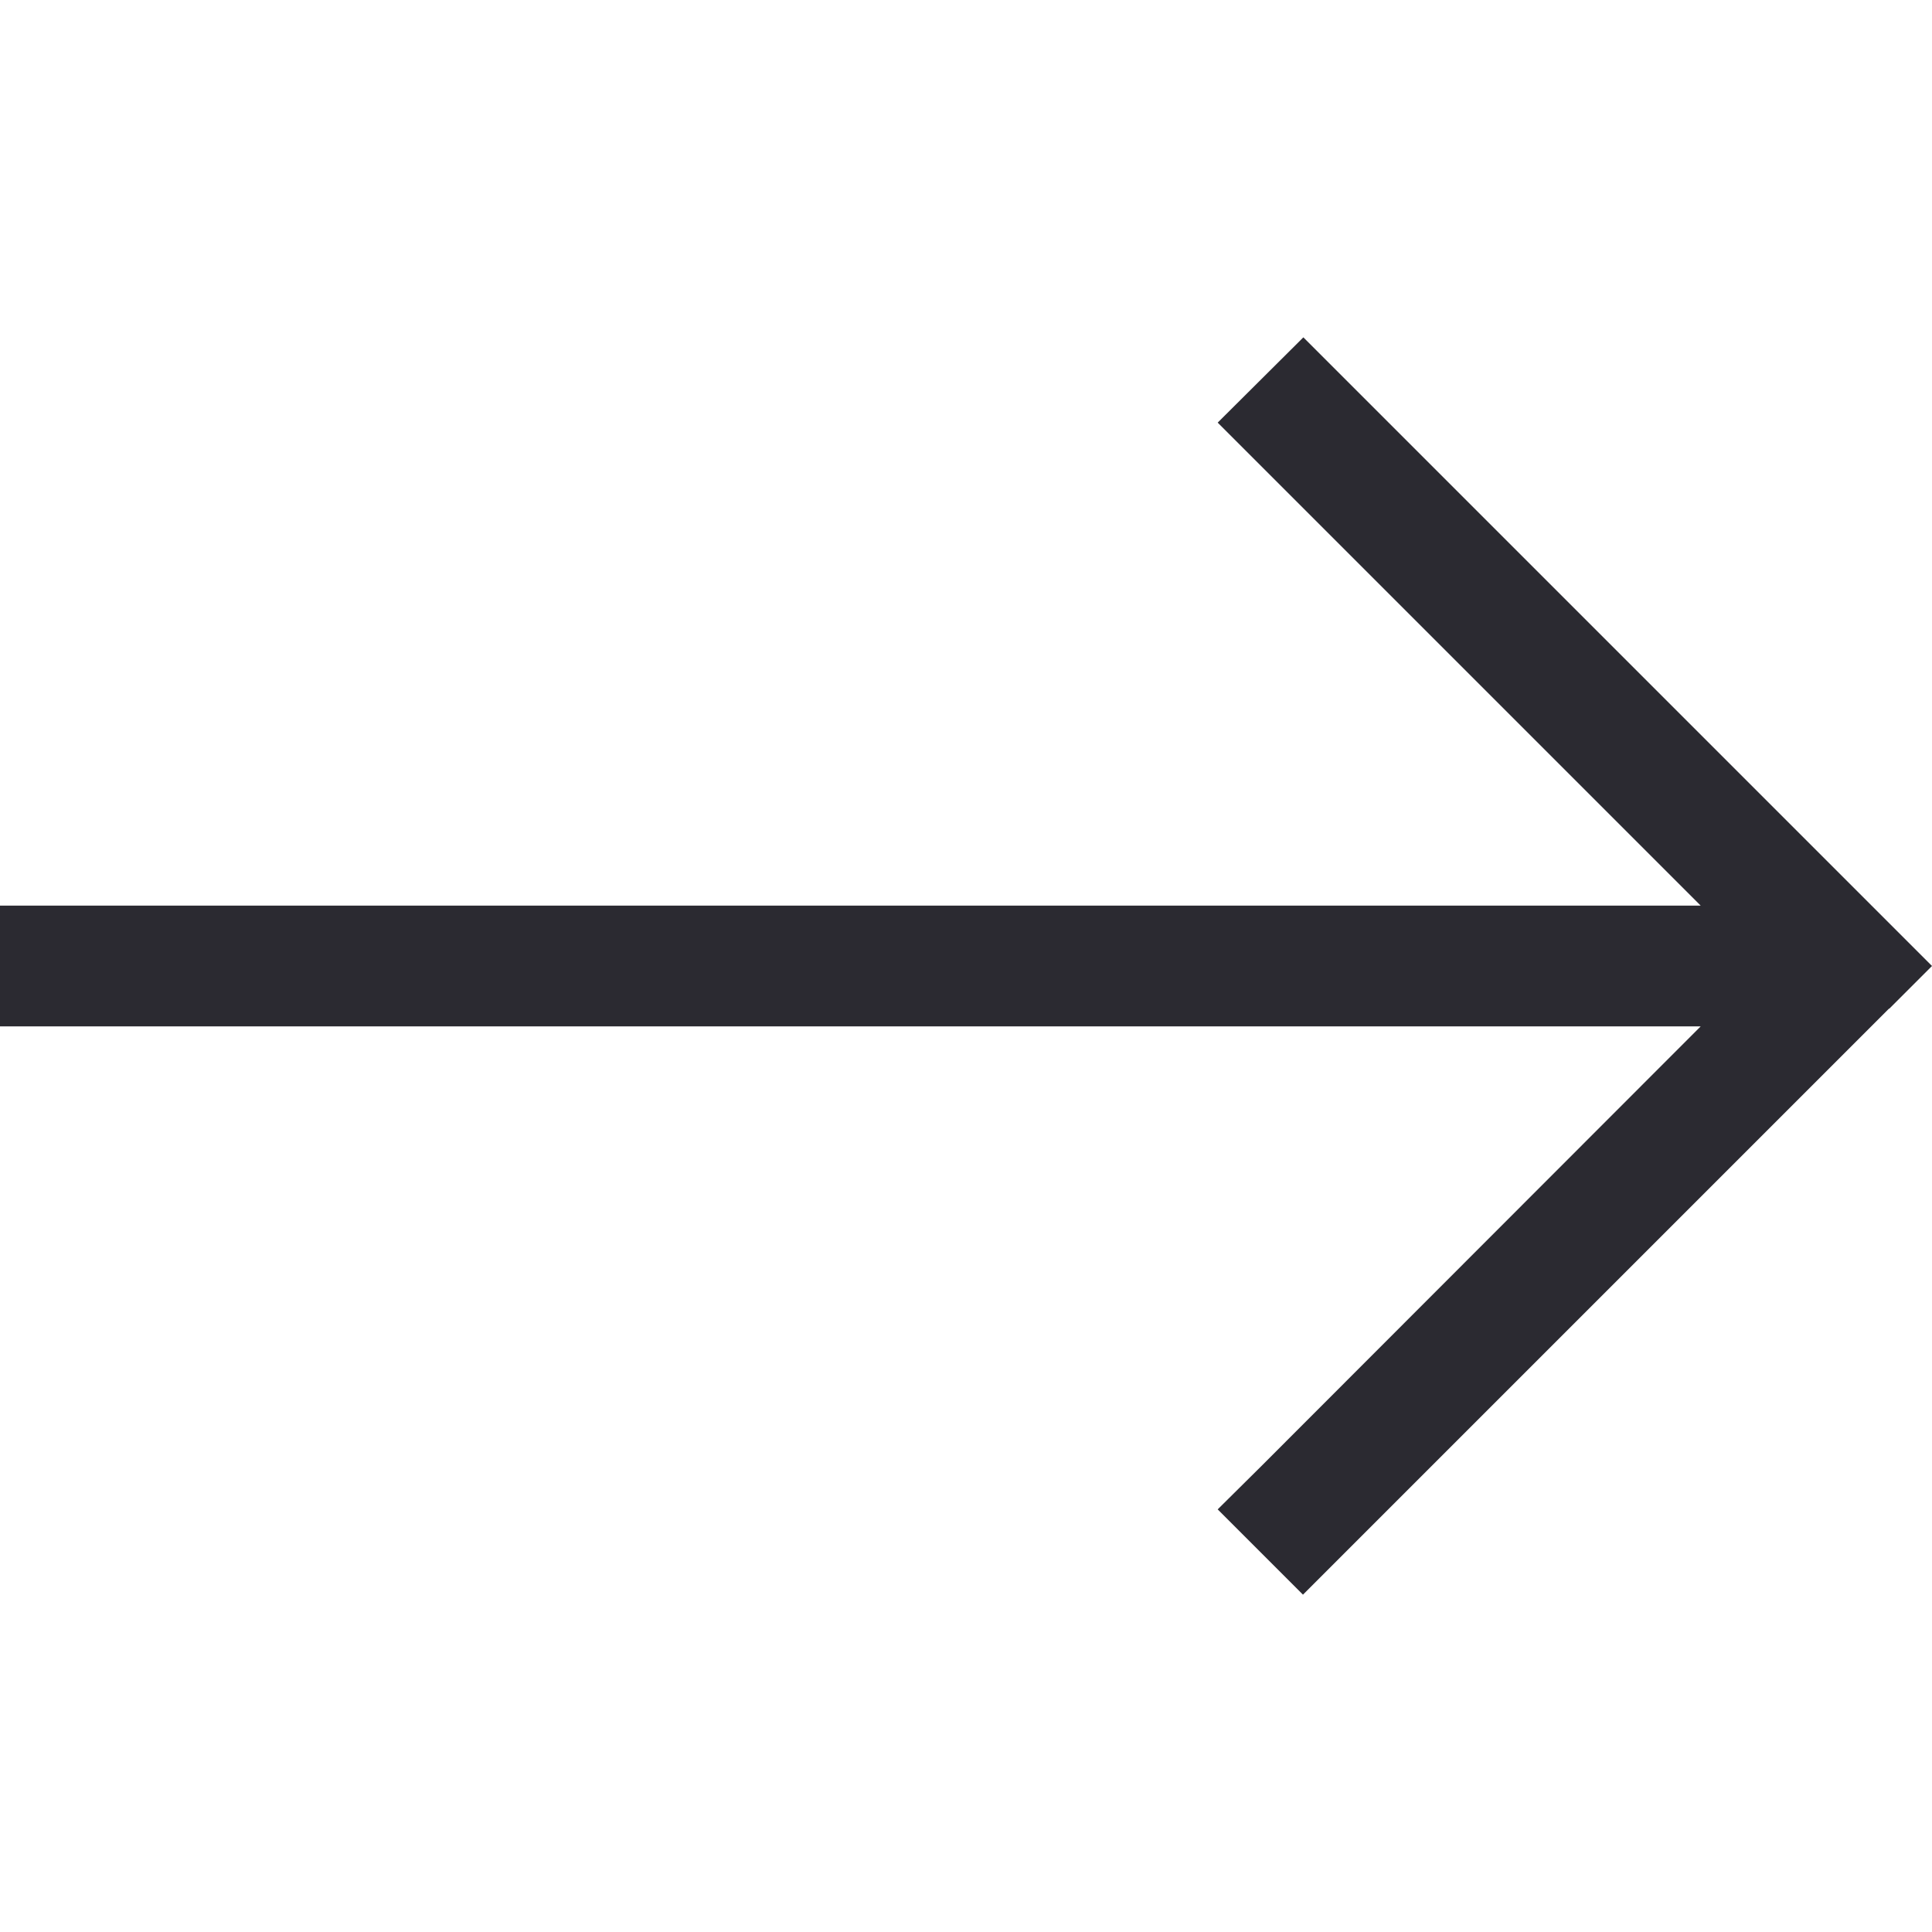 <?xml version="1.0" encoding="UTF-8"?>
<svg xmlns="http://www.w3.org/2000/svg" width="96" height="96" viewBox="0 0 96 96" fill="none">
  <path d="M93.881 50.119L96 48L93.881 45.881L66.881 18.881L64.763 16.763L60.506 21L62.625 23.119L84.506 45H3H0V51H3H84.506L62.644 72.881L60.506 75L64.744 79.238L66.862 77.119L93.862 50.119H93.881Z" fill="#2B2A31"></path>
</svg>
